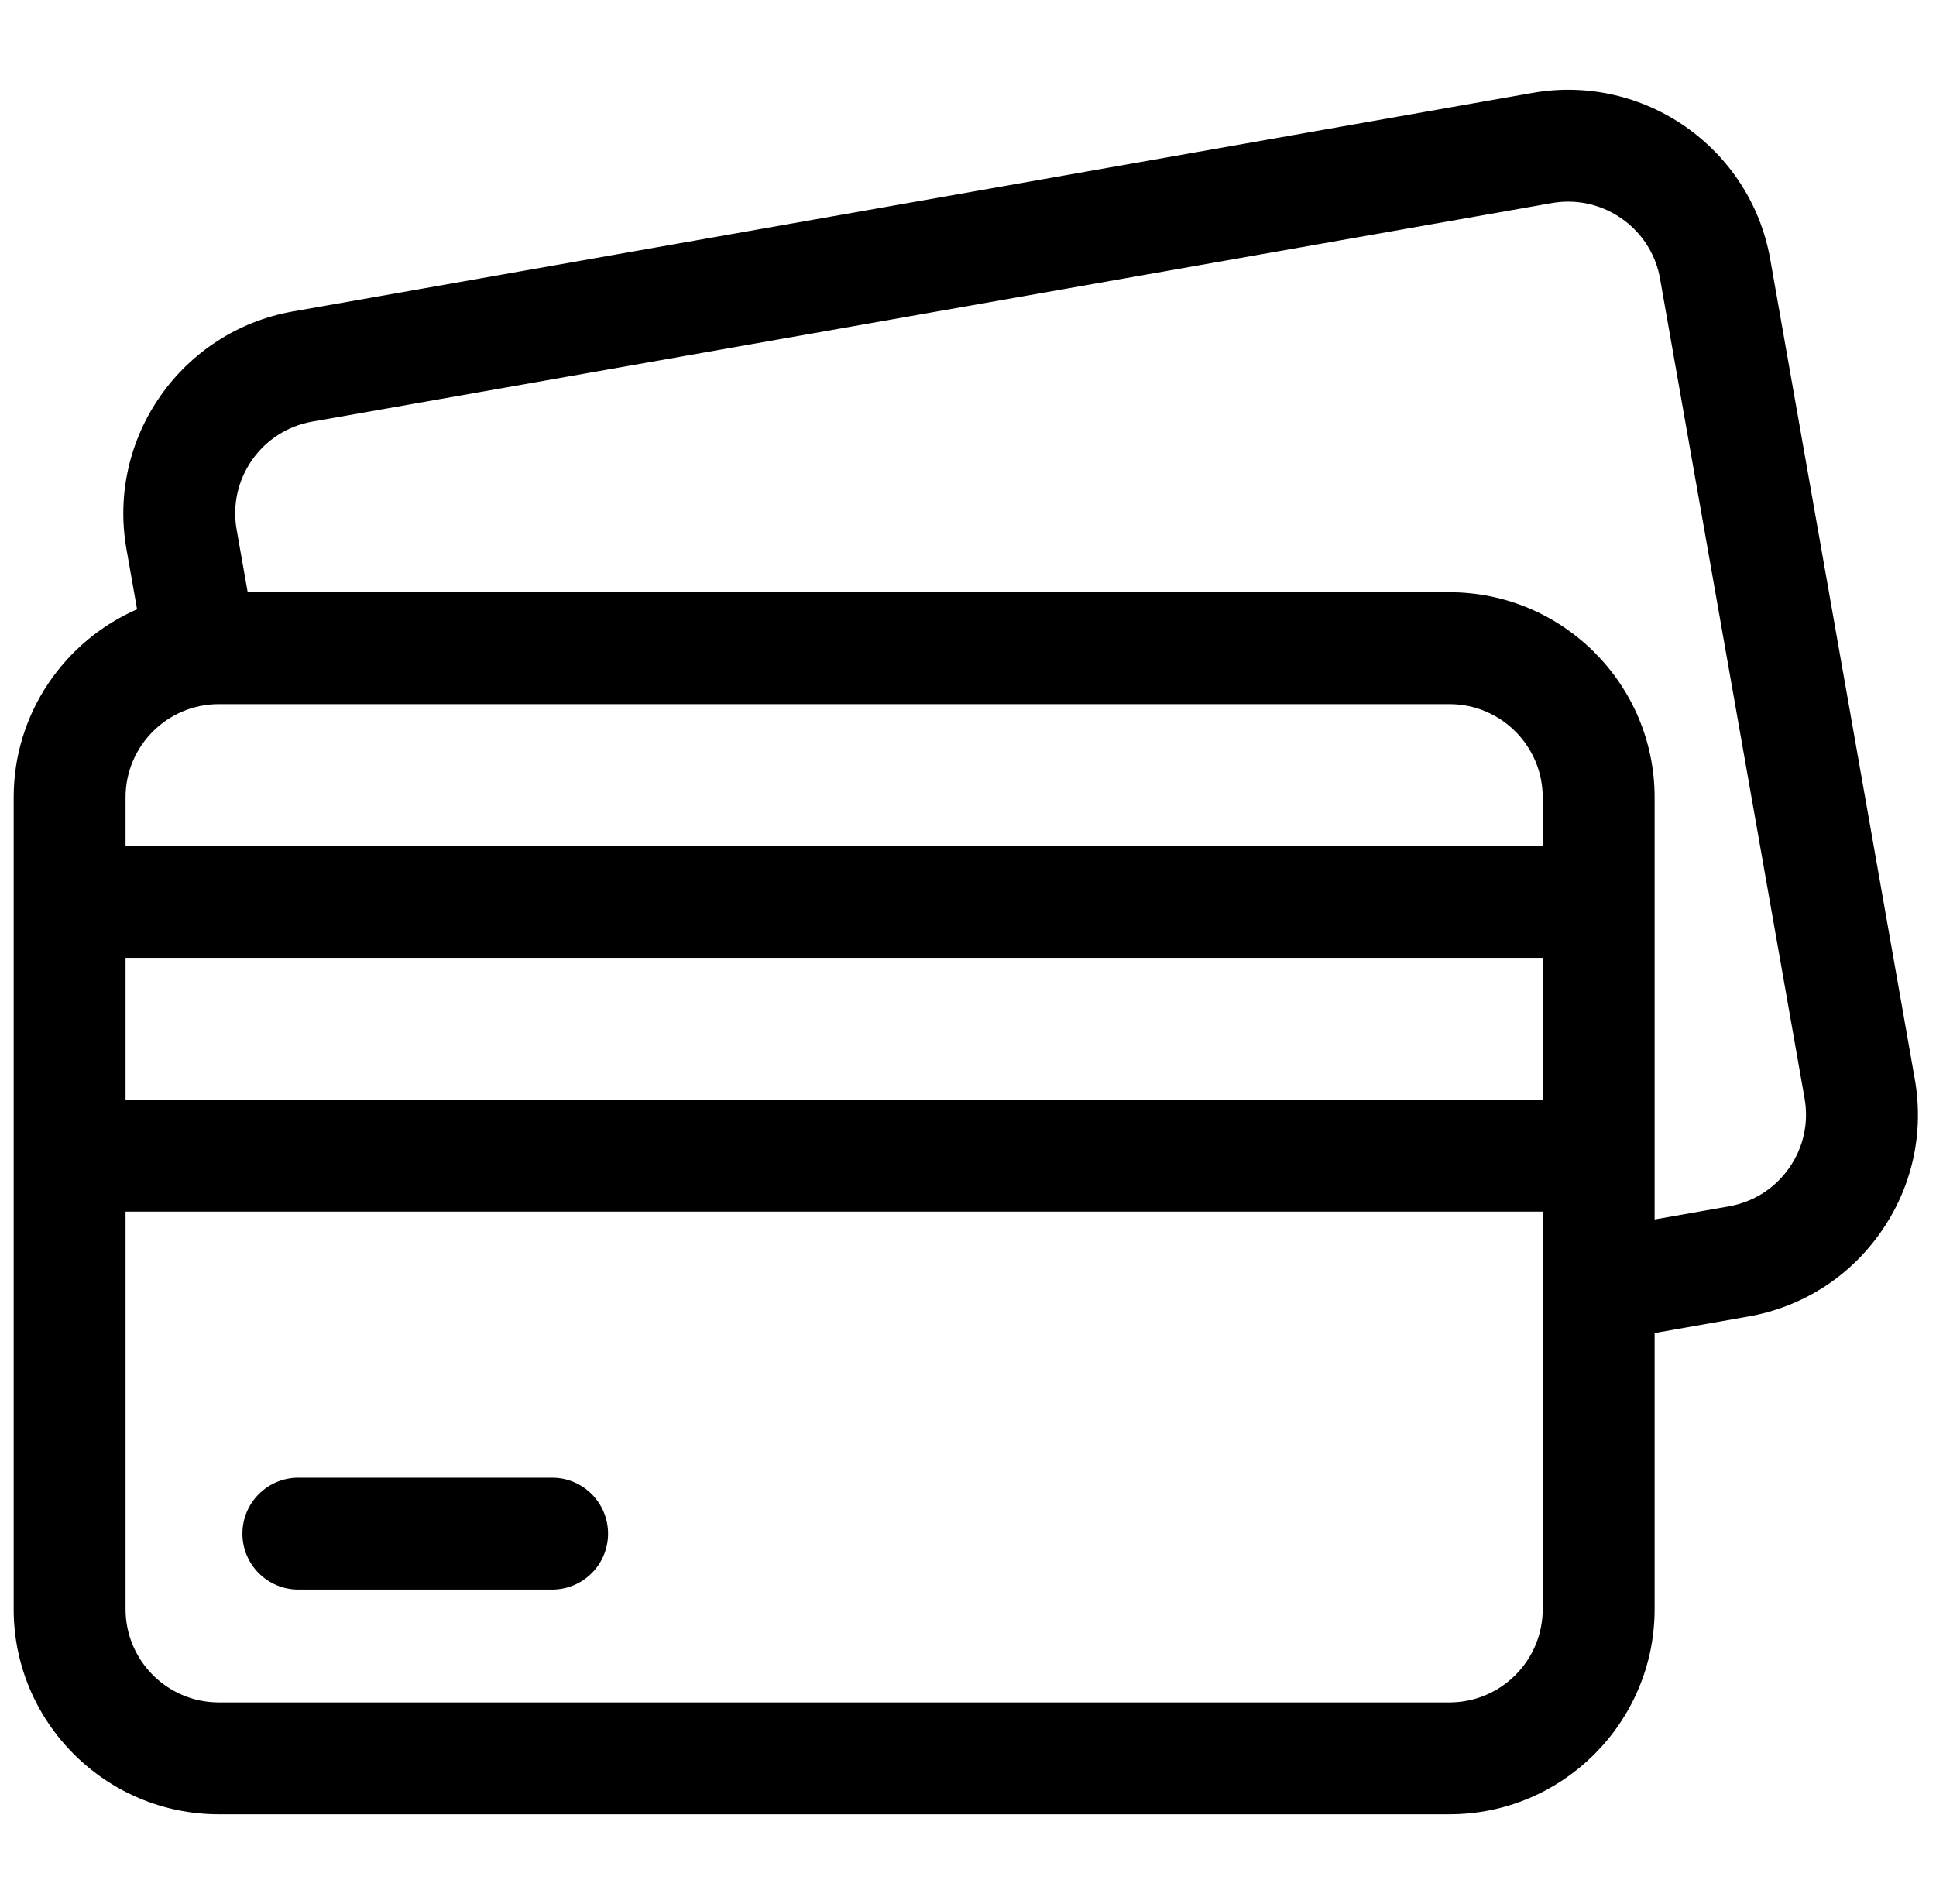 <svg width="61" height="60" viewBox="0 0 61 60" fill="none" xmlns="http://www.w3.org/2000/svg">
<g clip-path="url(#clip0_37_26)">
<path d="M60.331 33.999L55.777 8.169C55.158 4.66 51.798 2.308 48.29 2.927L9.227 9.815C5.717 10.434 3.365 13.792 3.984 17.302L4.319 19.2C2.033 20.197 0.431 22.477 0.431 25.126V50.709C0.431 54.273 3.33 57.172 6.894 57.172H45.671C49.234 57.172 52.134 54.273 52.134 50.709V42.007L55.089 41.486C56.789 41.186 58.27 40.243 59.26 38.828C60.251 37.414 60.631 35.699 60.331 33.999ZM56.373 36.806C55.923 37.449 55.249 37.878 54.476 38.015L52.134 38.428V36.419V28.422V25.126C52.134 21.562 49.234 18.663 45.671 18.663H7.804L7.456 16.69C7.32 15.917 7.493 15.137 7.943 14.494C8.393 13.852 9.066 13.423 9.839 13.286L48.902 6.398C49.074 6.368 49.245 6.354 49.413 6.354C50.811 6.354 52.054 7.358 52.305 8.781L56.859 34.611C56.996 35.384 56.823 36.164 56.373 36.806ZM45.671 53.647H6.894C5.274 53.647 3.956 52.329 3.956 50.709V38.181H48.608V50.709C48.608 52.329 47.291 53.647 45.671 53.647ZM6.894 22.189H45.671C47.291 22.189 48.608 23.506 48.608 25.126V26.66H3.956V25.126C3.956 23.506 5.274 22.189 6.894 22.189ZM48.608 30.185V34.656H3.956V30.185H48.608Z" fill="black"/>
<path d="M17.397 46.566H9.401C8.427 46.566 7.638 47.356 7.638 48.329C7.638 49.302 8.427 50.092 9.401 50.092H17.397C18.37 50.092 19.159 49.302 19.159 48.329C19.159 47.356 18.37 46.566 17.397 46.566Z" fill="black"/>
</g>
<defs>
<clipPath id="clip0_37_26">
<rect width="60" height="60" fill="white" transform="translate(0.431)"/>
</clipPath>
</defs>
</svg>
